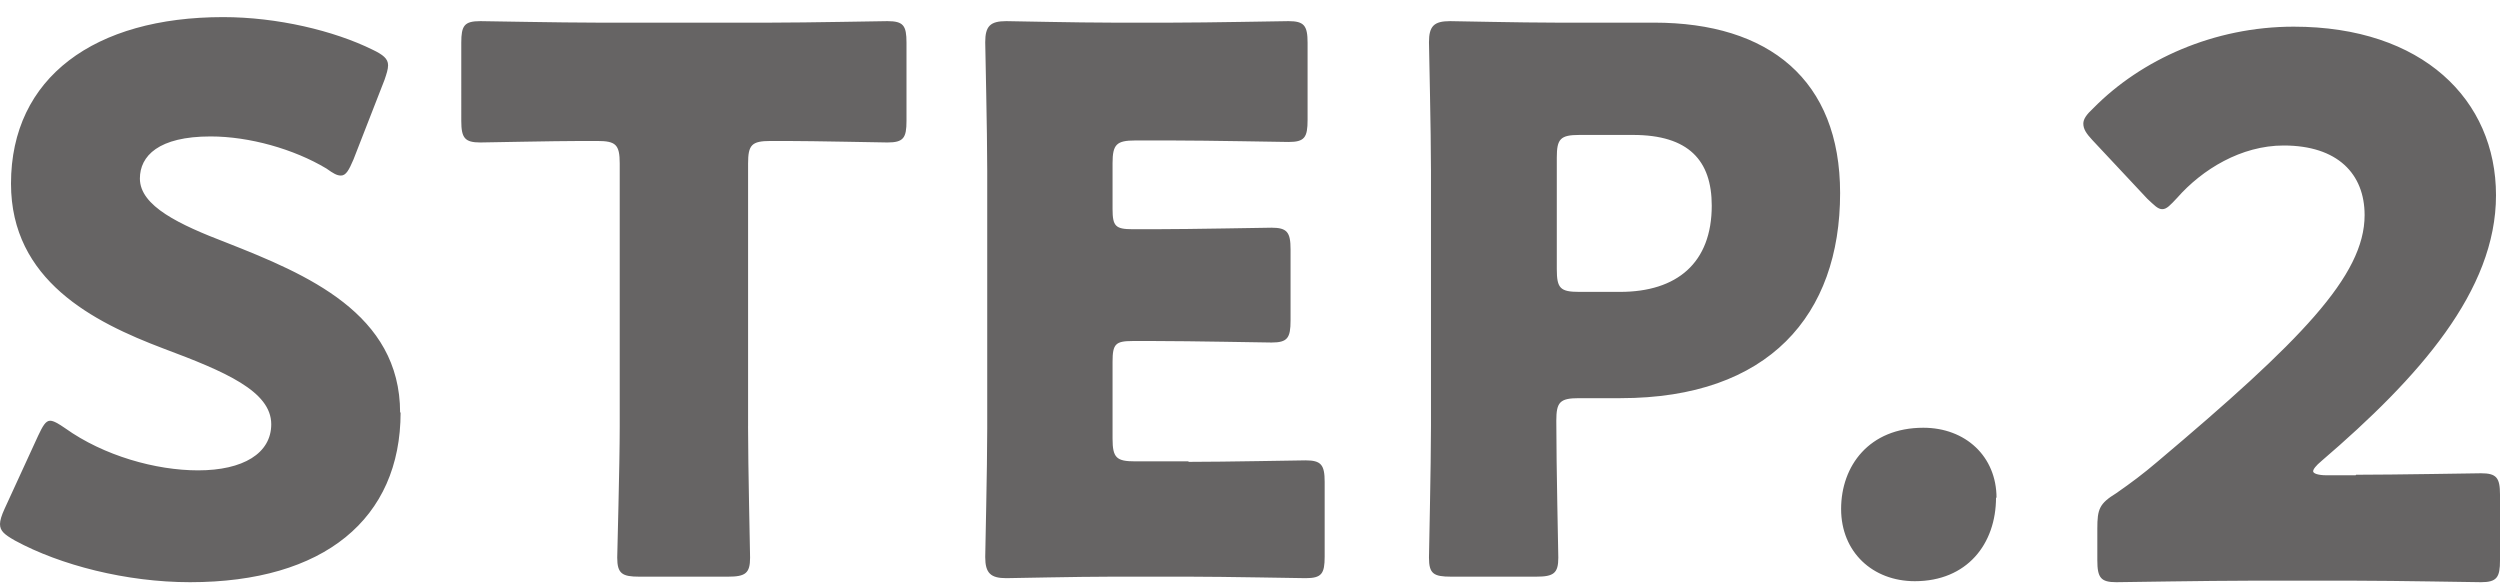 <svg width="90" height="21" viewBox="0 0 90 21" fill="none" xmlns="http://www.w3.org/2000/svg"><path d="M14.422 14.84c0 3.844-2.762 6.119-7.581 6.119-2.292 0-4.675-.614-6.3-1.498-.379-.217-.541-.343-.541-.596 0-.127.054-.307.162-.542l1.21-2.635c.162-.343.27-.542.433-.542.126 0 .307.109.542.271 1.39.993 3.267 1.516 4.783 1.516 1.624 0 2.635-.613 2.635-1.66 0-1.191-1.66-1.895-3.88-2.726C3.356 11.591.396 10.092.396 6.61.397 2.782 3.411.616 8.032.616c1.95 0 3.99.488 5.38 1.173.378.181.559.325.559.56 0 .144-.054.307-.127.523l-1.119 2.87c-.162.38-.27.578-.451.578-.144 0-.27-.072-.523-.253-1.174-.704-2.78-1.155-4.17-1.155-1.877 0-2.545.704-2.545 1.516 0 .993 1.426 1.66 3.123 2.31 2.888 1.138 6.245 2.546 6.245 6.12l.018-.018zm12.508.505c0 1.426.073 4.549.073 4.73 0 .559-.163.685-.794.685h-3.195c-.614 0-.794-.108-.794-.686 0-.198.09-3.303.09-4.729V5.887c0-.686-.145-.812-.813-.812h-.559c-.975 0-3.466.054-3.646.054-.56 0-.686-.163-.686-.776V1.537c0-.614.108-.776.686-.776.18 0 2.924.054 4.188.054h6.28c1.282 0 4.008-.054 4.188-.054.578 0 .686.162.686.776v2.816c0 .613-.108.776-.686.776-.18 0-2.67-.054-3.646-.054h-.56c-.685 0-.811.144-.811.812v9.458zm15.867 1.282c1.281 0 4.007-.054 4.205-.054.56 0 .686.162.686.776v2.69c0 .613-.108.775-.686.775-.18 0-2.924-.054-4.205-.054h-2.762c-1.245 0-3.628.054-3.809.054-.56 0-.758-.18-.758-.758 0-.18.072-3.195.072-4.62V6.14c0-1.426-.072-4.44-.072-4.621 0-.578.18-.758.758-.758.18 0 2.563.054 3.809.054H42.2c1.263 0 4.007-.054 4.188-.054.56 0 .685.162.685.776v2.78c0 .631-.108.794-.685.794-.181 0-2.925-.054-4.188-.054h-1.336c-.668 0-.812.144-.812.812v1.66c0 .614.108.723.722.723h.794c1.282 0 4.007-.055 4.206-.055.56 0 .686.163.686.777v2.563c0 .631-.109.794-.686.794-.18 0-2.924-.054-4.206-.054h-.794c-.614 0-.722.108-.722.74v2.78c0 .685.144.812.812.812h1.913l.019.018zm9.44 4.133c-.632 0-.794-.108-.794-.686 0-.198.072-3.303.072-4.729V6.14c0-1.426-.072-4.44-.072-4.621 0-.578.18-.758.758-.758.18 0 2.563.054 3.808.054h3.538c4.134 0 6.697 2.058 6.697 6.137 0 4.386-2.563 7.382-7.906 7.382H56.84c-.686 0-.813.145-.813.813 0 1.66.072 4.729.072 4.927 0 .56-.162.686-.794.686h-3.104.036zm3.808-11.064c0 .685.127.812.813.812h1.462c2.057 0 3.303-1.047 3.303-3.105 0-1.624-.83-2.545-2.834-2.545h-1.931c-.686 0-.813.145-.813.812v4.044-.018zm15.812 8.212c0 1.679-1.047 3.015-2.924 3.015-1.516 0-2.653-1.047-2.653-2.6 0-1.552 1.01-2.924 2.96-2.924 1.516 0 2.635 1.03 2.635 2.527l-.018-.018zm12.963-.817c1.403 0 4.317-.053 4.497-.053.557 0 .683.16.683.77v2.363c0 .609-.108.788-.683.788-.18 0-3.112-.054-4.497-.054h-3.867c-1.42 0-4.586.054-4.766.054-.558 0-.683-.161-.683-.788v-1.146c0-.698.072-.895.683-1.271.54-.376.971-.698 1.475-1.128 5.162-4.351 7.464-6.697 7.464-8.881 0-1.486-.971-2.507-2.914-2.507-1.529 0-2.931.86-3.83 1.88-.253.269-.378.412-.54.412-.162 0-.288-.143-.54-.376l-1.978-2.113c-.216-.232-.324-.394-.324-.59 0-.162.108-.323.36-.556C77.086 2.141 79.712.96 82.572.96c4.64 0 7.284 2.632 7.284 6.07s-2.77 6.553-6.277 9.561c-.216.18-.306.305-.306.376 0 .072.162.143.486.143h1.043l.018-.018z" fill="#666464"/></svg>